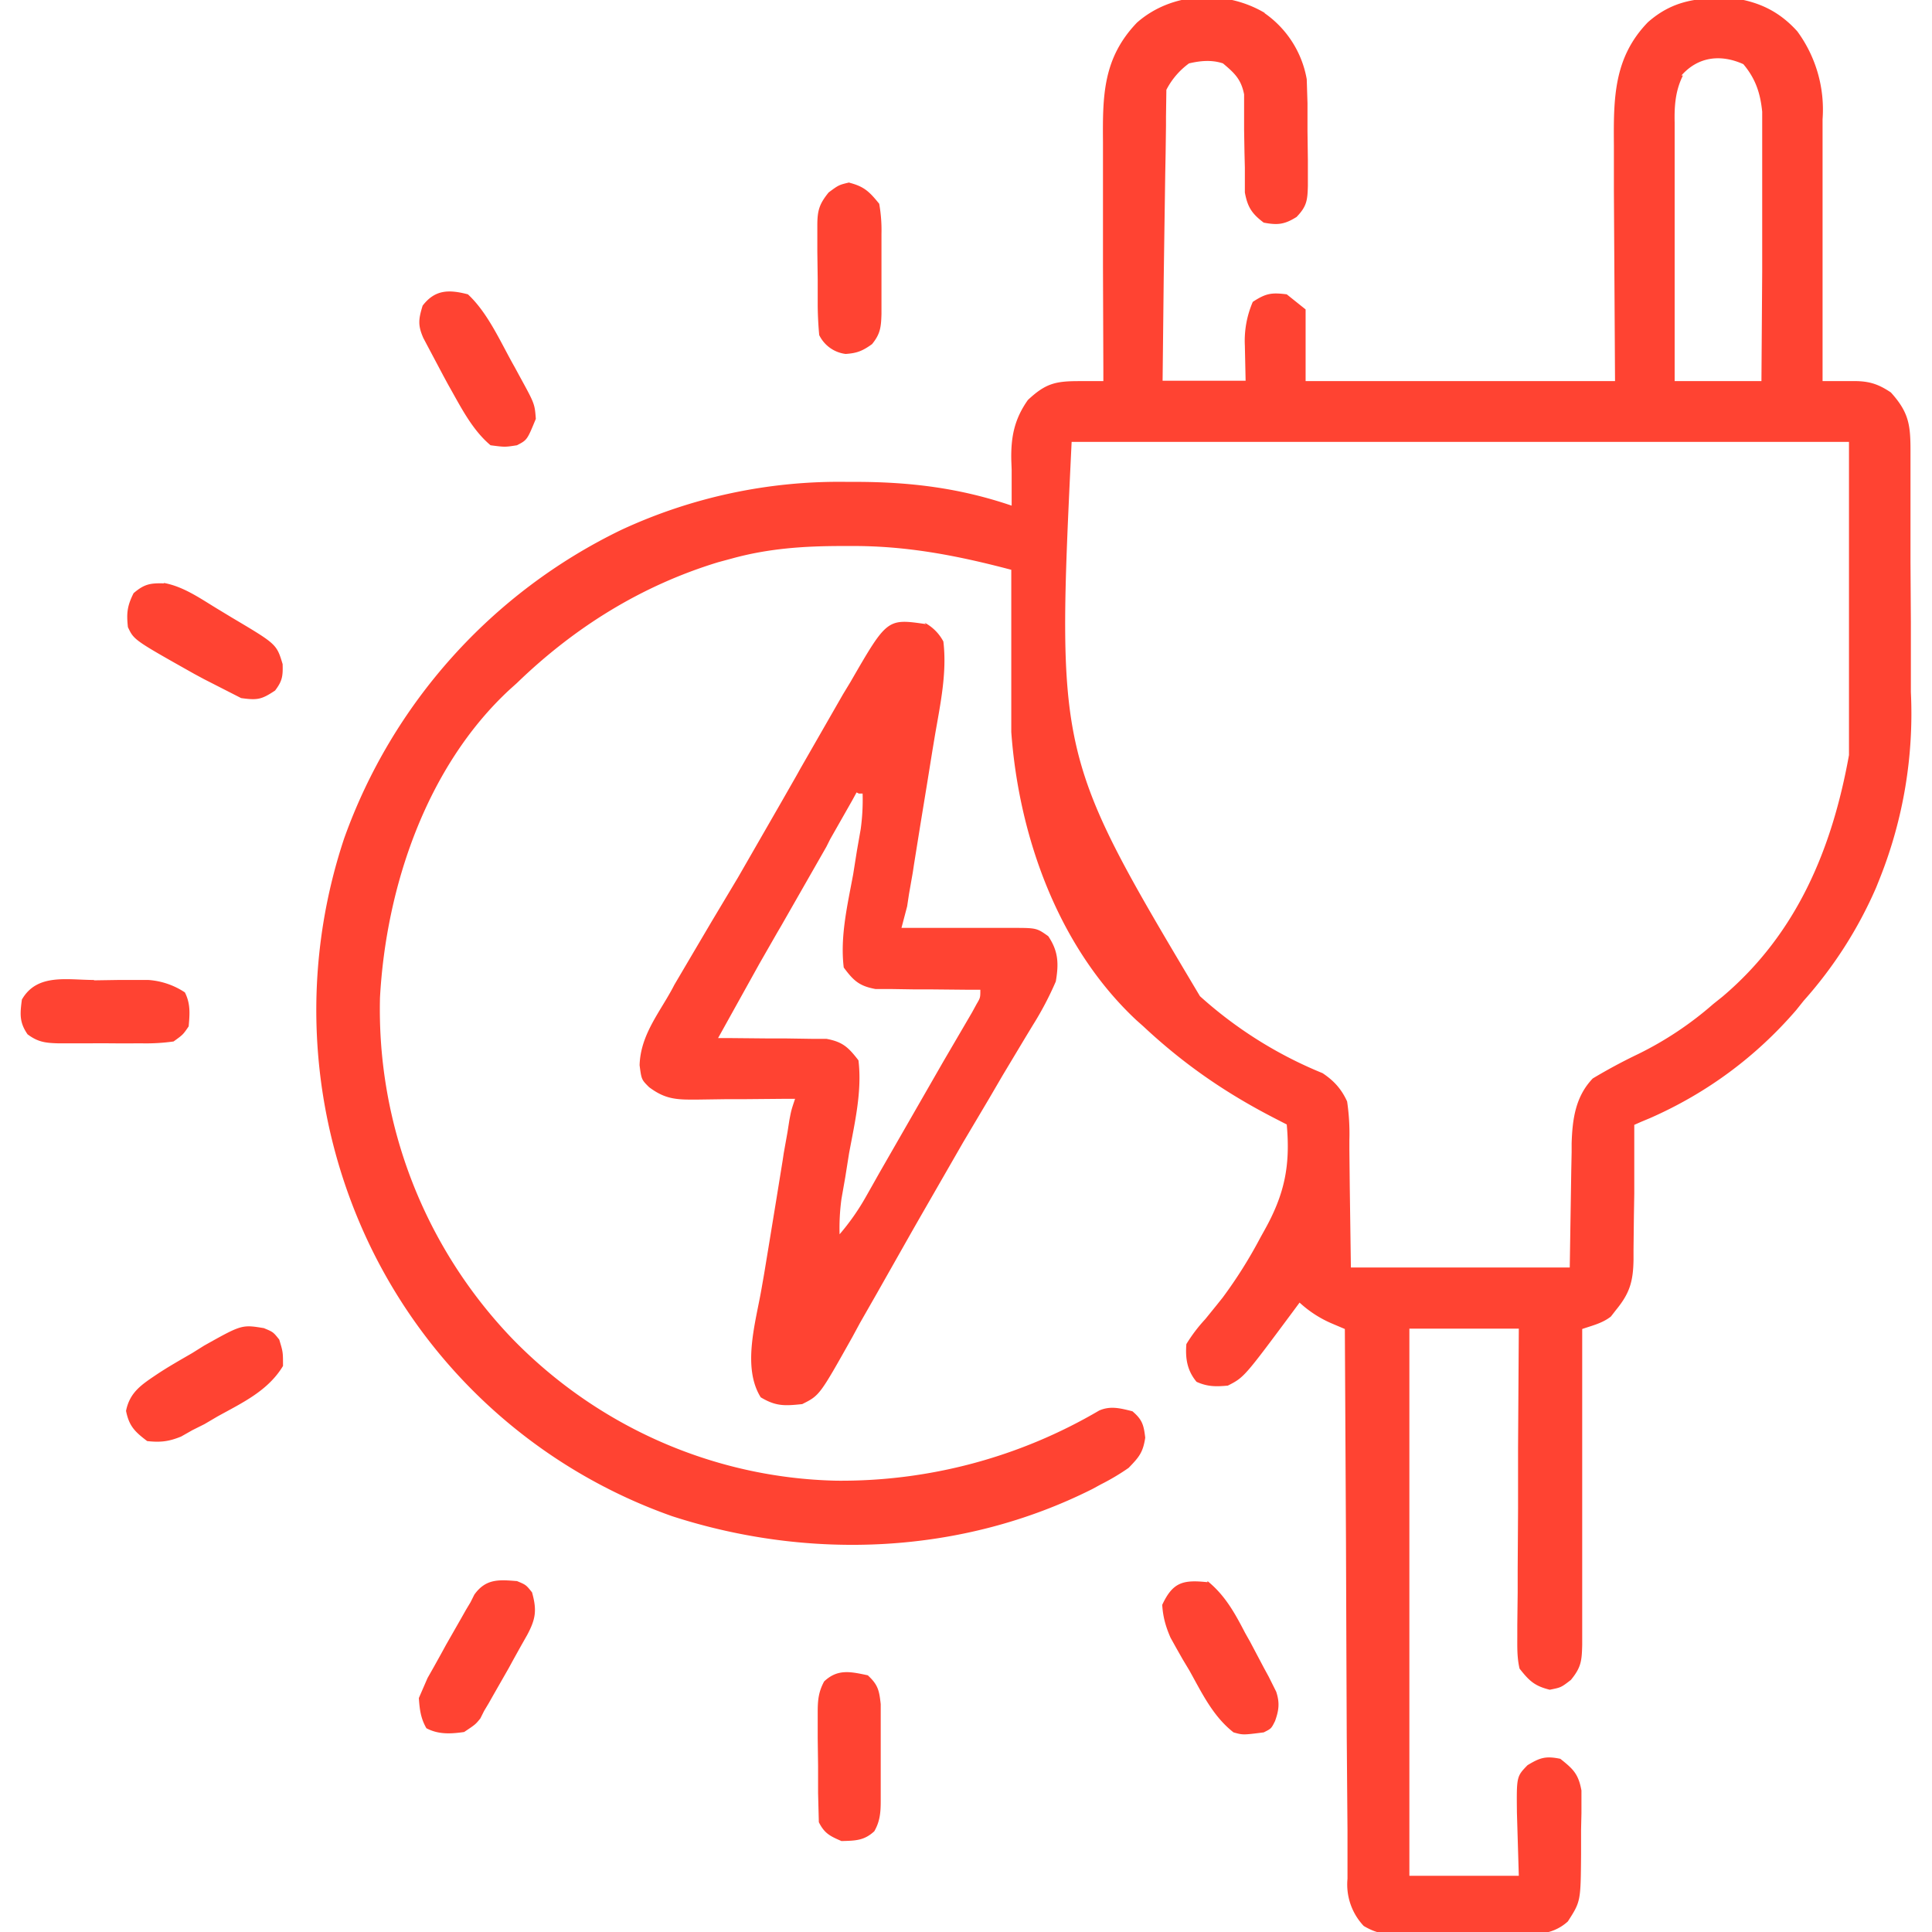 <svg xmlns="http://www.w3.org/2000/svg" width="512" height="512" xmlns:v="https://vecta.io/nano"><path  style="stroke:none;fill-rule:nonzero;fill:#ff4332;fill-opacity:1" d="M335 3.4A27 27 0 0 1 346.3 21l.2 6.4v2.4 5l.1 7.5V47v2.3c-.1 3.8-.3 5.4-3 8.2-3.2 2-5 2.2-8.7 1.5-3.2-2.4-4.3-4.2-5-8v-6.6l-.1-4-.1-6v-6V25c-.8-4-2.5-5.6-5.6-8.2-3-1-6-.7-9 0a20 20 0 0 0-6 7L309 31v2.3l-.1 7.5-.1 5.2-.2 13.6-.2 14-.3 27.3h22l-.2-9.3A26 26 0 0 1 332 80c3.5-2.3 5-2.5 9-2l5 4v19h82l-.3-50.4v-7.2-4.8c-.1-12.5-.1-23.3 9-32.7 6.8-6 13.6-6.6 22.6-6.4 7 1 12.3 3.6 17 8.8a35 35 0 0 1 6.7 23.3V34v7.4 5.2V60v14 27h2.5 3.3 3.3c3.7.1 6 1 9 3 4.7 5.2 5.2 8.5 5.2 15.3v2.6 8.5 3V149l.1 16v12.4 6a118 118 0 0 1-8.2 49.3l-1 2.5a112 112 0 0 1-19.2 30l-2 2.5c-10.7 12.4-23.7 22-38.7 28.6l-2.4 1-1.8.8v4 14.2l-.1 6-.1 8.8v2.8c-.1 5.7-1 8.8-4.6 13.2l-1.4 1.8c-2.3 1.8-5 2.4-7.6 3.3v3.4V387v16.2V419v6 8.4 2.5c-.1 4.3-.3 6-3 9.3-2.6 2-2.6 2-5.6 2.6-4-1-5.4-2.3-8-5.6-.7-3-.6-5.8-.6-8.8v-2.7l.1-8.7v-6l.1-16v-16.2l.2-31.7h-29v145h29l-.5-16.7c-.1-9.6-.1-9.6 2.8-12.6 3.3-2 4.8-2.5 8.7-1.7 3.4 2.7 4.8 4 5.6 8.4v4 2l-.1 4.4v6.6c-.1 12.4-.1 12.4-3.5 17.7-4.4 4-9.7 3.5-15.4 3.4h-3a898 898 0 0 1-6.3 0 779 779 0 0 0-9.7.1h-6.2-3c-4.2 0-6.8-.1-10.5-2.3a16 16 0 0 1-4.3-12.5v-4-4.3-4.5l-.1-12.2-.1-12.7-.1-24-.1-27.5-.3-56.5-3.3-1.4a30 30 0 0 1-8.7-5.6l-1.7 2.3c-13 17.5-13 17.5-17.3 19.7-3.2.3-5.4.3-8.3-1-2.5-3-3-6.2-2.7-10a41 41 0 0 1 5-6.6l3-3.7 1.6-2A122 122 0 0 0 334 328l1-1.8c5.4-9.6 7-17.2 6-28.2l-3.3-1.7c-13-6.7-24-14.3-34.7-24.3l-1.8-1.6C280.4 251 270 221.6 268 194v-10.4-2.8-9-6V151c-14.4-3.8-27.8-6.4-42.7-6.3h-2c-10 0-19.5.6-29.3 3.3l-3.7 1c-20.3 6.2-38 17.2-53.3 32l-2 1.8c-22 20.4-32.7 52.3-34.3 81.6a126 126 0 0 0 35 90.3c22.6 23.3 53.4 37 86 37.7a135 135 0 0 0 69.6-18.6c3-1.3 5.6-.6 8.8.2 2.6 2.2 3 3.6 3.4 7-.6 4-1.7 5.2-4.4 8a60 60 0 0 1-7.4 4.4l-2.2 1.2c-34.6 17.4-75 19-111.4 7.2A141 141 0 0 1 98 330a144 144 0 0 1-6.8-107.8 145 145 0 0 1 73.5-81.8 137 137 0 0 1 59.7-12.7h2.2c14.5 0 27.7 1.6 41.5 6.3v-1.7-7.8l-.1-2.7c-.1-6 .8-10.7 4.4-15.8 4.7-4.4 7.3-5 13.6-5h3.6 2.8v-3l-.1-27.5v-14-13.7-5.2c-.1-12.3 0-22.2 9-31.6 9.3-8.2 23.5-8.8 34-2.5zM446 20c-2 4-2.3 8-2.2 12.5v2.2V42v5 13.4V74v27h23l.2-29V58.6v-13-5-7-4c-.5-5-1.8-8.8-5-12.6-6-2.7-12-2-16.4 3zm-162 97c-4 83.2-4 83.2 34 147a111 111 0 0 0 32.5 20.4c3 2 5 4.2 6.5 7.5a58 58 0 0 1 .6 10.2v2.6l.1 9.6.3 21.6h58l.4-25.6.1-5V303c.2-6.4 1-12.4 5.6-17.2a147 147 0 0 1 12.1-6.5 91 91 0 0 0 19.8-13.2l2.5-2c19.6-16.6 29-39 33.5-64v-83H284zm-39 48a12 12 0 0 1 5 5c1 8.2-.8 16.6-2.2 24.7l-.7 4.2-1.4 8.7-1.8 11-1.7 10.6-.3 2-1 5.7-.5 3.3-1.5 5.7h3 11.6 5 7.2 2.3c6.7 0 6.7 0 9.8 2.2 2.7 4 2.8 7.3 2 12a85 85 0 0 1-6.1 11.6l-2 3.3-6 10-3.5 6-7 11.8-11.5 20-2 3.5-9.4 16.6-4.4 7.7-2 3.7c-8.7 15.5-8.7 15.5-13.3 17.8-4.7.5-7 .6-11-1.8-5-8-1.3-20 .2-28.7l.7-4 1.4-8.5 1.8-11 1.7-10.5.3-2 1-5.6.5-3.2c.5-2.6.5-2.6 1.5-5.6h-3l-11.2.1H192l-7 .1h-2.2c-4.5 0-7.2-.6-10.8-3.3-2-2-2-2-2.5-5.8.2-6.8 3.8-12 7.2-17.7.7-1.2 1.4-2.4 2-3.6l5.3-9 4.6-7.8 7-11.7 11.5-20 4-7 1-1.8 11.3-19.7 2-3.3c9.7-16.8 9.7-16.8 20-15.3zm-17 43l1 2zm-1 2l-1.2 2.2-5.8 10.2-1 2-12 21-1 1.7-4.7 8.2-11 19.8h3l10.5.1h4.6l6.6.1h4c4.3.8 5.8 2.2 8.5 5.7 1 8.2-1 16.6-2.5 24.7l-1 6.3-1 5.7a57 57 0 0 0-.5 9.4 62 62 0 0 0 7-10l1.7-3 1.8-3.2 17-29.6 7.6-13 1.2-2.2c1-1.7 1-1.7 1-3.8H257l-10.2-.1h-4.4l-6.4-.1h-4c-4.3-.8-5.8-2.2-8.4-5.7-1-8.2 1-16.6 2.5-24.7l1-6.3 1-5.7a57 57 0 0 0 .5-9.4h-1zm-6 117l1 2zM70 352c2.4 1 2.4 1 4 3 1 3.3 1 3.3 1 7-4 6.6-10.7 9.7-17.4 13.4l-3.4 2L51 379l-3 1.7c-3.2 1.3-5.4 1.6-9 1.2-3.3-2.5-4.8-4-5.6-8 1-5 4.2-7 8.2-9.7 3-2 6.2-3.8 9.3-5.6l3.2-2c10-5.6 10-5.6 16-4.6zM43.5 154.5c5.4 1 10 4.4 14.7 7.2l3.3 2c11.8 7 11.8 7 13.4 12.3.1 3.2-.1 4.5-2 7-3.6 2.4-4.7 2.6-9 2l-9.8-5-2.6-1.4c-16-9-16-9-17.6-12.4-.4-3.7-.2-5.6 1.5-9 2.8-2.4 4.4-2.7 8-2.6zM320 419c4.7 3.8 7.3 8.6 10 13.8l1.3 2.3 3.7 7 1.2 2.2 1 2 1 2c1 3 .7 5-.3 7.8-1 2-1 2-3 3-5.5.7-5.5.7-8 0-5.5-4.3-8.4-10.5-11.7-16.4l-1.8-3-1.7-3-1.5-2.7c-1.3-3-2-5.5-2.2-8.7 2.8-6 5.5-6.7 12-6zm-183 0c2.4 1 2.4 1 4 3 1.3 4.7 1 7-1.3 11.3l-1.7 3-2 3.6-1.2 2.2-4 7-1.3 2.3-1.2 2-1 2C126 457 126 457 123 459c-3.5.5-6.8.7-10-1-1.5-2.6-1.8-5-2-8l2.3-5.3 1.7-3 2-3.6 1.2-2.2 4-7 1.3-2.3 1.2-2 1-2c3-4.2 6.4-4 11.2-3.6zM124 78c5.4 5 8.8 13 12.4 19.3l1.3 2.4c4 7.3 4 7.3 4.3 11.3-2.3 5.6-2.3 5.6-5 7-3.2.5-3.2.5-7 0-5-4.2-8-10.4-11.2-16l-1.3-2.4L114 93l-1.8-3.4c-1.5-3.4-1.3-5-.2-8.6 3.3-4.3 7-4.3 12-3zm106 366c2.7 2.5 3 4 3.4 7.6v4.3 2.3 4.8 7.4 4.7 2.2c0 3-.2 5.4-1.7 8-2.7 2.5-5 2.5-8.7 2.6-3-1.3-4.5-2-6-5l-.2-7.7V473v-5l-.1-7.4V456v-2.2c0-3.2.2-5.4 1.7-8.2 3.6-3.4 7-2.6 11.7-1.6z"/><path style="stroke:none;fill-rule:nonzero;fill:#ff4332;fill-opacity:1" d="M225 48.4c4 1 5.4 2.4 8 5.6a40 40 0 0 1 .6 8v2.3V69v7.3V81v2.2c-.1 3.5-.3 5.3-2.5 8-2.5 1.8-4 2.4-7 2.6a9 9 0 0 1-7-5 95 95 0 0 1-.4-7.8v-2-5l-.1-7.4V62v-2.2c0-4 .5-5.7 3-8.8 2.7-2 2.7-2 5.7-2.7zM25 259.8l6.5-.1h4 3.8A20 20 0 0 1 49 263c1.5 3 1.3 5.6 1 9-1.5 2.2-1.5 2.2-4 4a52 52 0 0 1-8.1.5h-2.4a422 422 0 0 1-5 0 408 408 0 0 0-7.6 0h-5-2.3c-3.5-.1-5.5-.3-8.3-2.4-2.2-3.2-2-5.4-1.5-9.2 4-7 12-5.2 19-5.2z"/></svg>